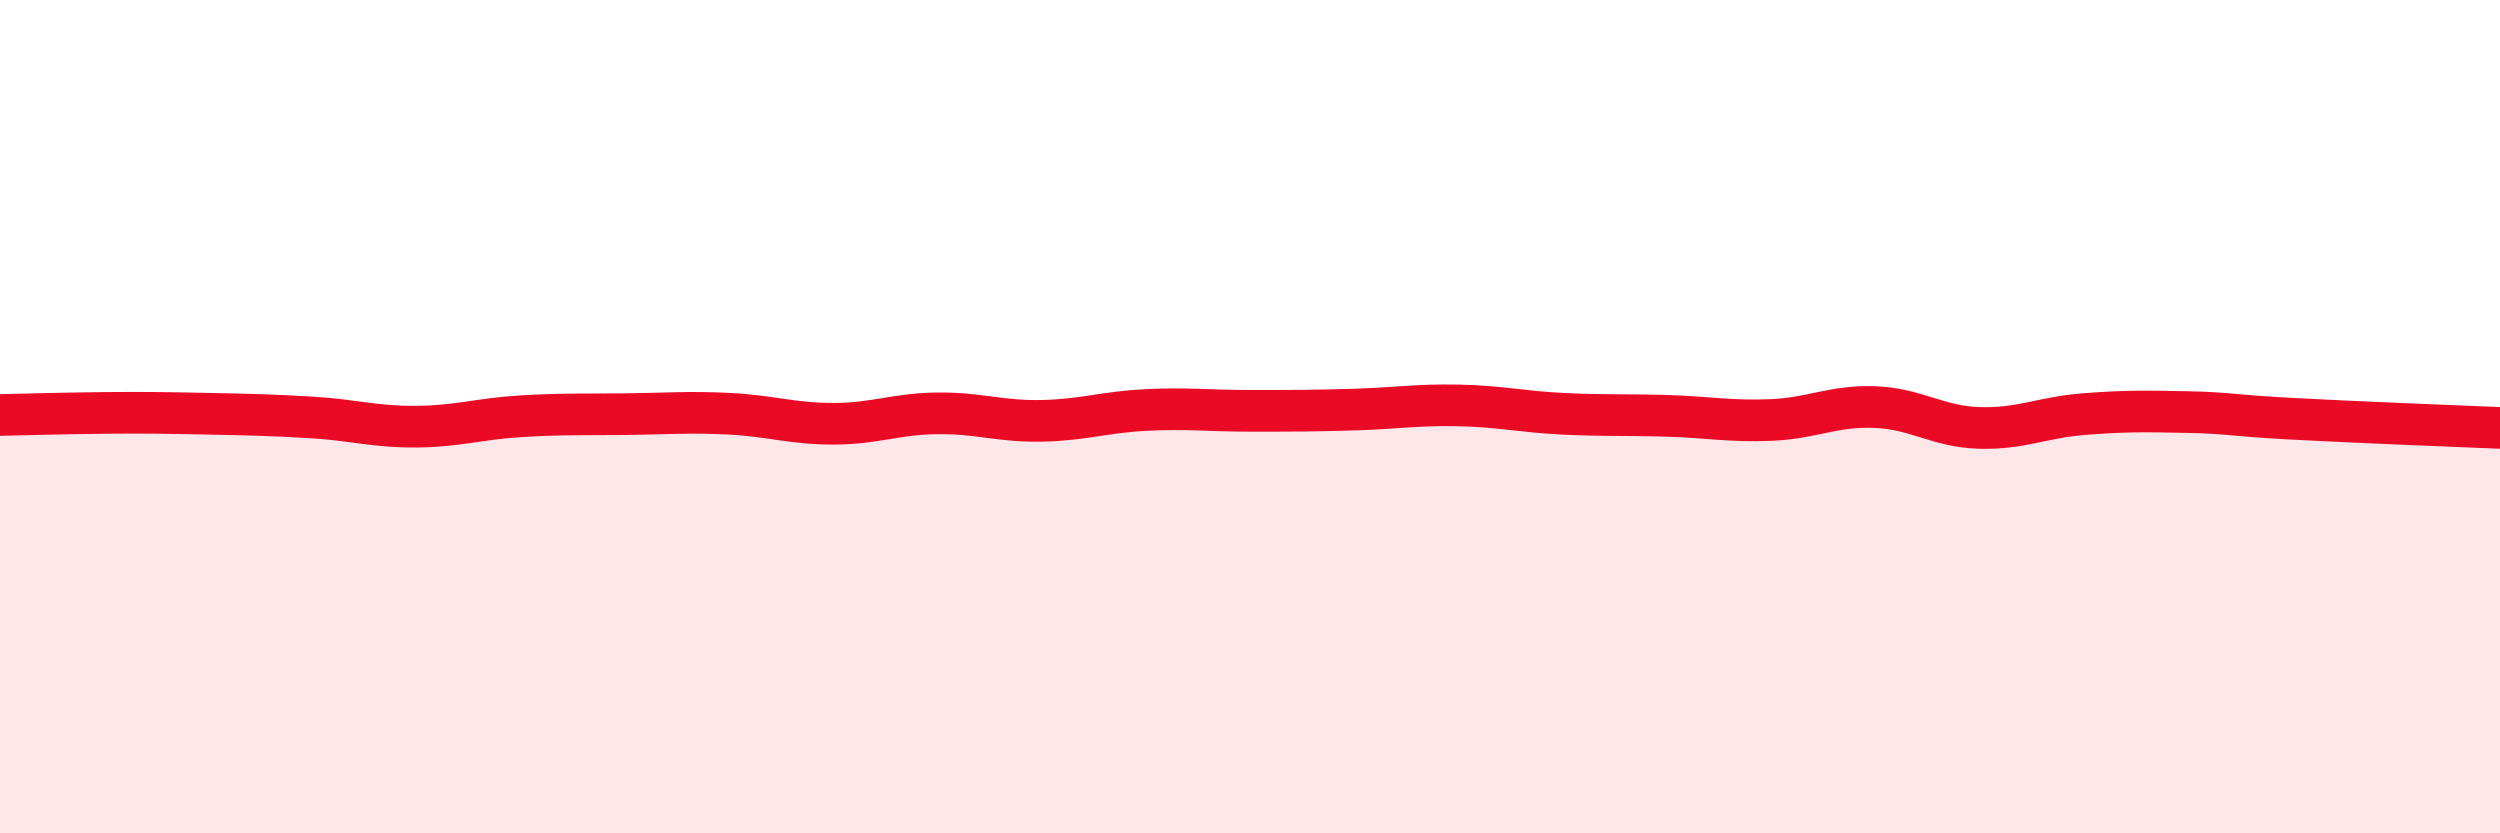 
    <svg width="60" height="20" viewBox="0 0 60 20" xmlns="http://www.w3.org/2000/svg">
      <path
        d="M 0,9.96 C 0.5,9.95 1.5,9.92 2.5,9.91 C 3.5,9.9 4,9.91 5,9.93 C 6,9.95 6.5,9.96 7.5,10.02 C 8.5,10.08 9,10.25 10,10.24 C 11,10.23 11.5,10.05 12.5,9.99 C 13.5,9.93 14,9.95 15,9.94 C 16,9.93 16.5,9.88 17.5,9.93 C 18.5,9.98 19,10.17 20,10.17 C 21,10.17 21.5,9.93 22.5,9.92 C 23.5,9.91 24,10.12 25,10.1 C 26,10.08 26.5,9.89 27.5,9.84 C 28.5,9.79 29,9.86 30,9.86 C 31,9.86 31.5,9.86 32.5,9.83 C 33.5,9.8 34,9.71 35,9.73 C 36,9.75 36.5,9.88 37.5,9.93 C 38.5,9.98 39,9.95 40,9.98 C 41,10.01 41.5,10.12 42.5,10.08 C 43.5,10.04 44,9.73 45,9.77 C 46,9.81 46.5,10.24 47.5,10.27 C 48.5,10.3 49,10.02 50,9.94 C 51,9.86 51.5,9.87 52.5,9.89 C 53.5,9.91 53.5,9.97 55,10.05 C 56.5,10.13 59,10.23 60,10.27L60 20L0 20Z"
        fill="#EB0A25"
        opacity="0.1"
        stroke-linecap="round"
        stroke-linejoin="round"
      />
      <path
        d="M 0,9.96 C 0.5,9.95 1.5,9.92 2.5,9.91 C 3.5,9.9 4,9.91 5,9.93 C 6,9.95 6.5,9.96 7.5,10.02 C 8.5,10.08 9,10.25 10,10.24 C 11,10.23 11.5,10.05 12.5,9.99 C 13.5,9.93 14,9.95 15,9.94 C 16,9.93 16.5,9.88 17.5,9.93 C 18.5,9.98 19,10.17 20,10.17 C 21,10.17 21.5,9.93 22.5,9.92 C 23.5,9.91 24,10.12 25,10.1 C 26,10.08 26.5,9.89 27.5,9.84 C 28.5,9.79 29,9.86 30,9.86 C 31,9.86 31.5,9.86 32.5,9.83 C 33.5,9.8 34,9.71 35,9.73 C 36,9.75 36.5,9.88 37.5,9.93 C 38.5,9.98 39,9.95 40,9.98 C 41,10.01 41.5,10.12 42.5,10.08 C 43.5,10.04 44,9.73 45,9.77 C 46,9.81 46.5,10.24 47.5,10.27 C 48.5,10.3 49,10.02 50,9.94 C 51,9.86 51.5,9.87 52.5,9.89 C 53.5,9.91 53.5,9.97 55,10.05 C 56.5,10.13 59,10.23 60,10.27"
        stroke="#EB0A25"
        stroke-width="1"
        fill="none"
        stroke-linecap="round"
        stroke-linejoin="round"
      />
    </svg>
  